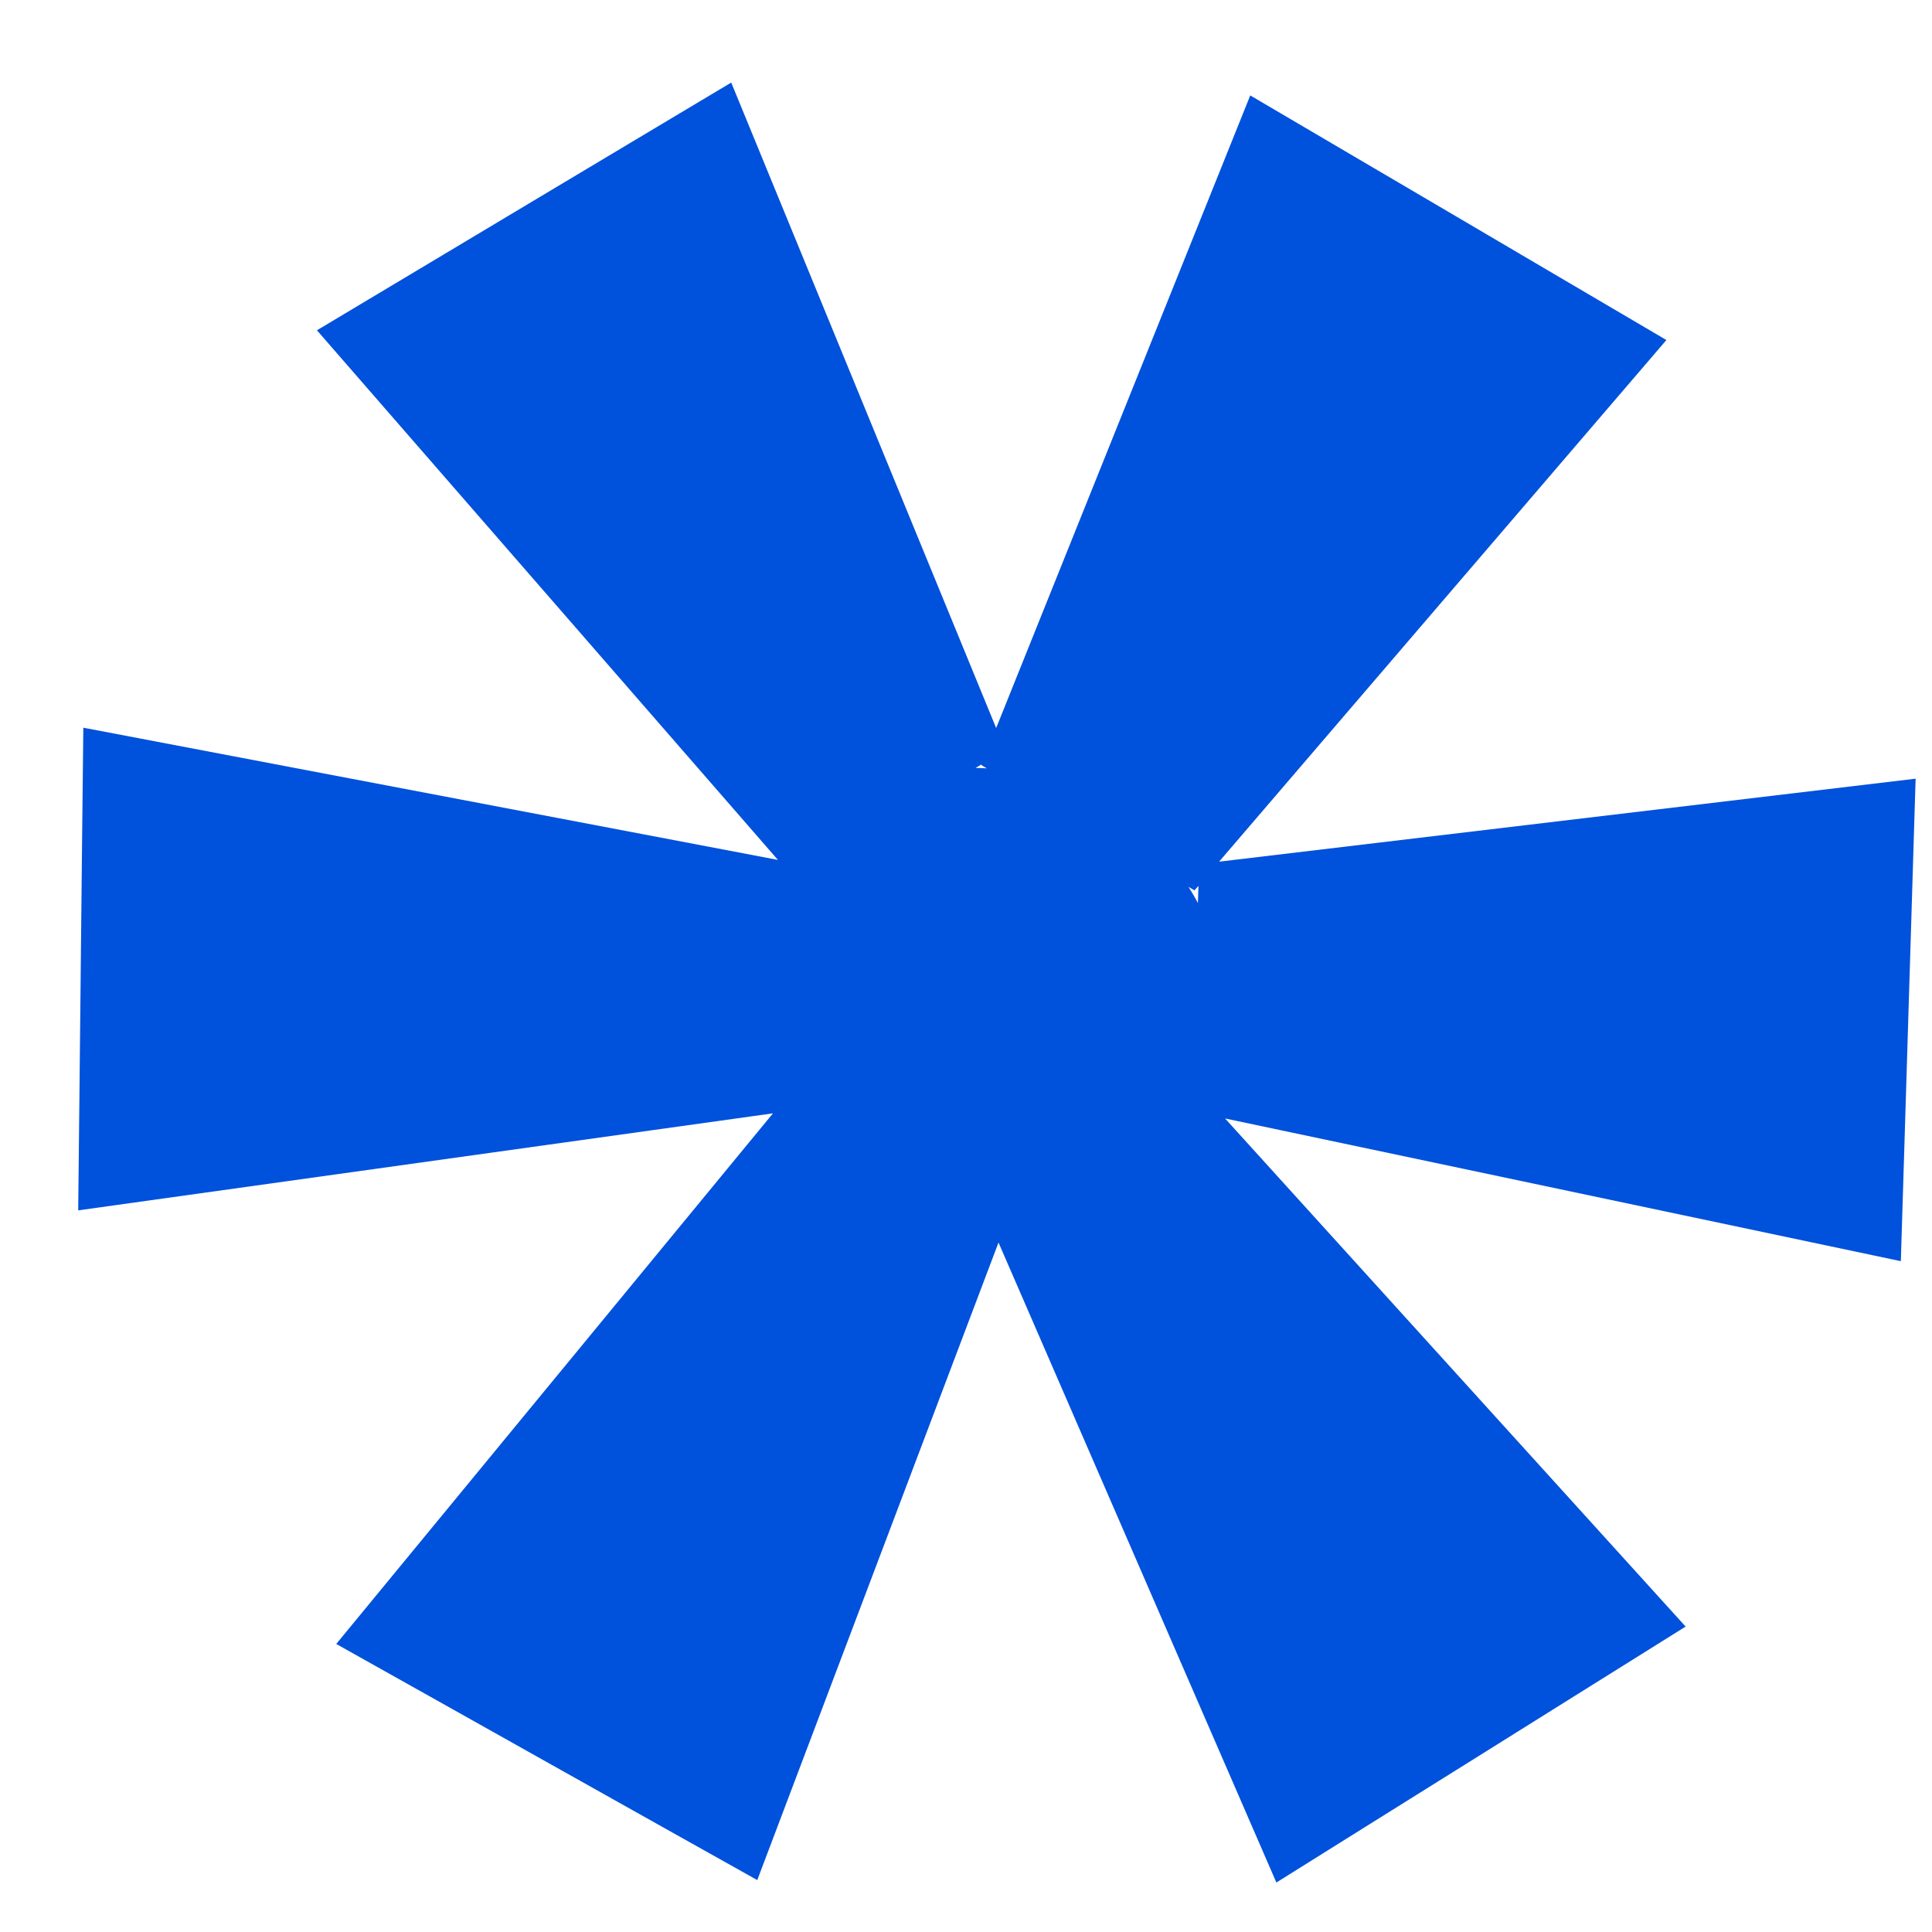 <?xml version="1.0" encoding="UTF-8"?> <svg xmlns="http://www.w3.org/2000/svg" width="23" height="23" viewBox="0 0 23 23" fill="none"> <path fill-rule="evenodd" clip-rule="evenodd" d="M11.859 8.667L14.884 1.136L16.012 1.799L17.253 2.528L18.494 3.258L19.838 4.048L14.513 10.258L22.805 9.27L22.765 10.578L22.721 12.017L22.677 13.456L22.629 15.014L14.584 13.315L20.067 19.364L18.746 20.19L17.525 20.954L16.304 21.717L15.195 22.411L11.887 14.792L9.015 22.382L7.873 21.742L6.618 21.038L5.362 20.333L4.003 19.571L9.202 13.254L0.931 14.409L0.945 13.101L0.96 11.661L0.975 10.221L0.992 8.663L9.261 10.237L3.773 3.932L5.111 3.132L6.346 2.393L7.582 1.654L8.705 0.983L11.859 8.667ZM14.261 10.75L14.267 10.546L14.22 10.6L14.149 10.558C14.189 10.621 14.226 10.685 14.261 10.75ZM11.748 9.147L11.682 9.108L11.685 9.099L11.613 9.142C11.658 9.143 11.703 9.144 11.748 9.147Z" fill="#0051DC"></path> </svg> 